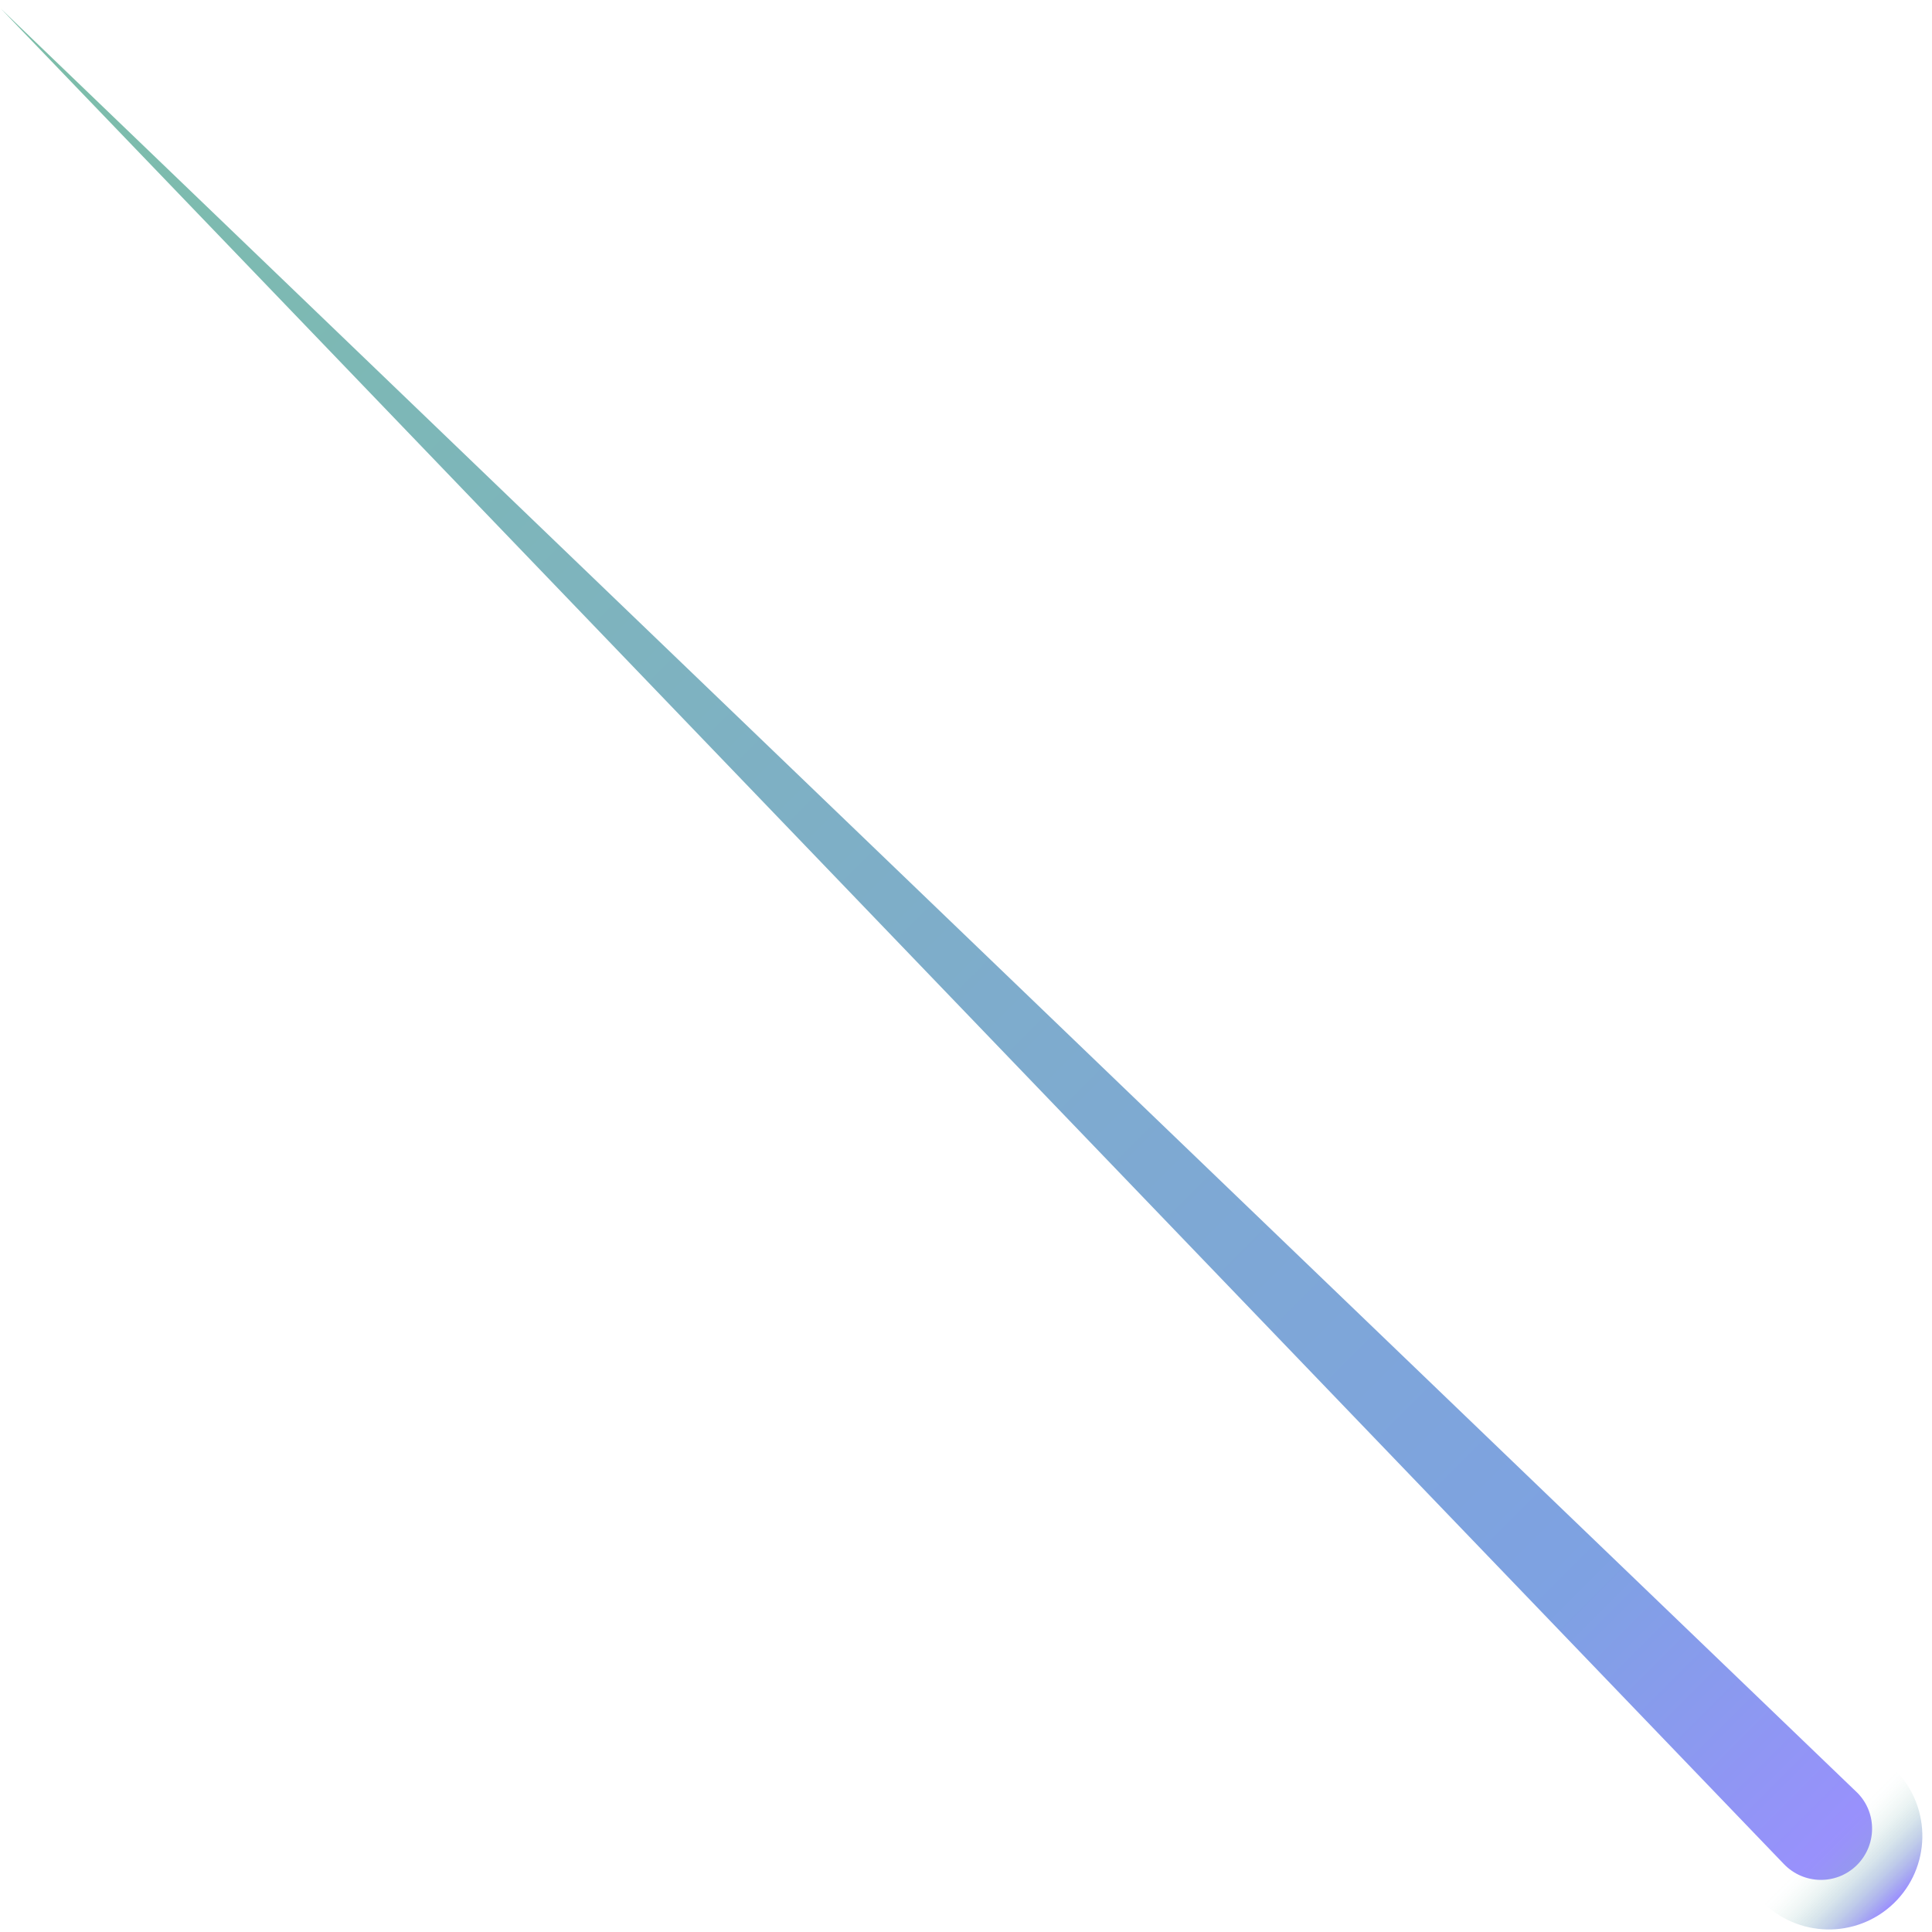 <?xml version="1.0" encoding="UTF-8"?> <svg xmlns="http://www.w3.org/2000/svg" width="198" height="198" viewBox="0 0 198 198" fill="none"><g opacity="0.51"><path d="M0.107 0.906L182.833 191.05C184.844 193.134 188.167 193.207 190.25 191.196C192.334 189.185 192.407 185.862 190.396 183.778C190.323 183.691 0.209 1.008 0.107 0.906Z" fill="url(#paint0_linear_236_67318)"></path><path d="M180.515 194.794C184.188 198.613 190.25 198.73 194.068 195.072C197.886 191.4 198.002 185.337 194.345 181.519L180.515 194.809V194.794Z" fill="url(#paint1_linear_236_67318)"></path></g><defs><linearGradient id="paint0_linear_236_67318" x1="190.323" y1="191.123" x2="0.107" y2="0.906" gradientUnits="userSpaceOnUse"><stop stop-color="#3B24FF"></stop><stop offset="0.08" stop-color="#1B37E0"></stop><stop offset="0.15" stop-color="#0247C7"></stop><stop offset="0.44" stop-color="#015B9E"></stop><stop offset="1" stop-color="#008055"></stop></linearGradient><linearGradient id="paint1_linear_236_67318" x1="194.199" y1="194.926" x2="187.583" y2="188.31" gradientUnits="userSpaceOnUse"><stop stop-color="#3B24FF"></stop><stop offset="0.01" stop-color="#3A25FC" stop-opacity="0.99"></stop><stop offset="0.18" stop-color="#2A3CD0" stop-opacity="0.73"></stop><stop offset="0.34" stop-color="#1D51AB" stop-opacity="0.51"></stop><stop offset="0.49" stop-color="#13628C" stop-opacity="0.33"></stop><stop offset="0.64" stop-color="#0A6F74" stop-opacity="0.18"></stop><stop offset="0.78" stop-color="#047863" stop-opacity="0.08"></stop><stop offset="0.9" stop-color="#017E58" stop-opacity="0.02"></stop><stop offset="1" stop-color="#008055" stop-opacity="0"></stop></linearGradient></defs></svg> 